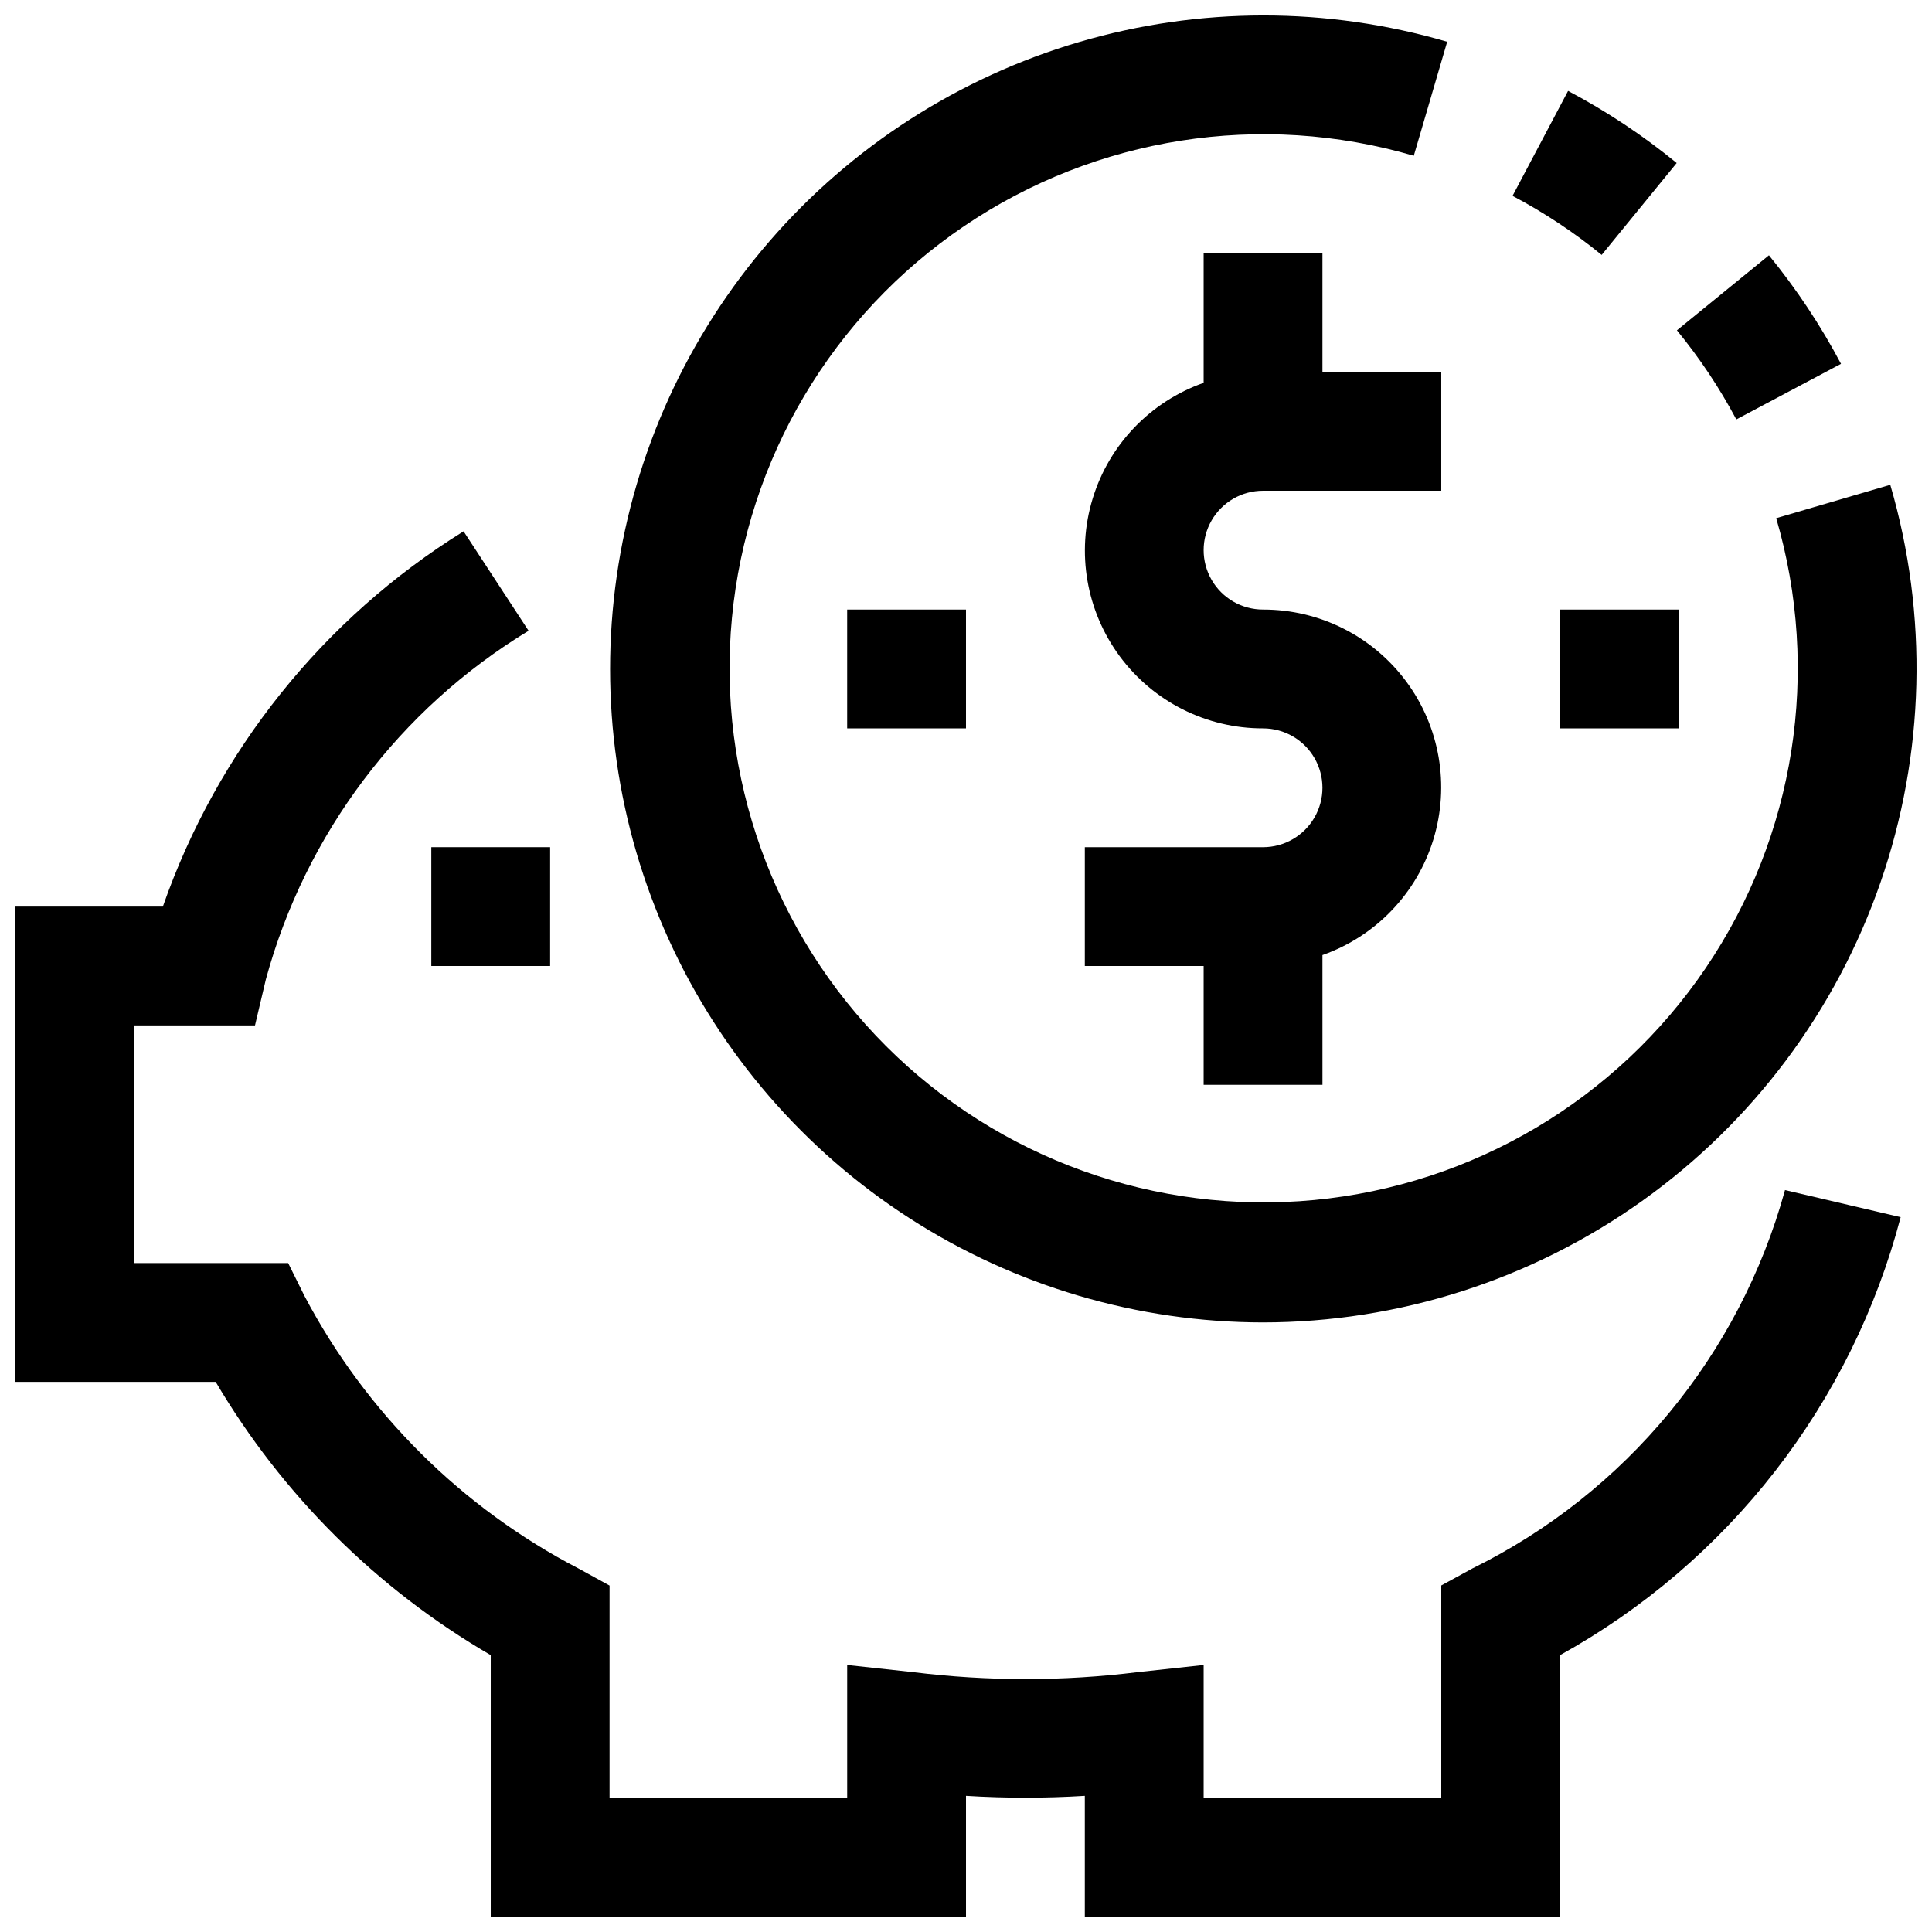 <?xml version="1.0" encoding="UTF-8"?>
<!-- Uploaded to: ICON Repo, www.svgrepo.com, Generator: ICON Repo Mixer Tools -->
<svg width="800px" height="800px" version="1.1" viewBox="144 144 512 512" xmlns="http://www.w3.org/2000/svg">
 <defs>
  <clipPath id="b">
   <path d="m305 148.09h346.9v346.91h-346.9z"/>
  </clipPath>
  <clipPath id="a">
   <path d="m148.09 284h499.91v367.9h-499.91z"/>
  </clipPath>
 </defs>
 <path d="m588.34 187.2c-8.934-7.316-18.574-13.719-28.781-19.113l-14.719 27.82c8.375 4.414 16.285 9.656 23.617 15.648z"/>
 <path d="m631.89 240.42c-5.406-10.195-11.805-19.828-19.098-28.766l-24.391 19.887c6.016 7.332 11.289 15.242 15.746 23.613z"/>
 <g clip-path="url(#b)">
  <path d="m478.72 494.46c36-0.035 71.098-11.277 100.42-32.168 29.32-20.891 51.41-50.391 63.203-84.406s12.699-70.859 2.602-105.41l-30.23 8.848c11.871 40.516 5.031 84.219-18.648 119.17-23.68 34.957-61.727 57.516-103.76 61.52-42.027 4.004-83.652-10.961-113.51-40.816-29.852-29.855-44.82-71.477-40.816-113.51s26.562-80.078 61.52-103.76c34.953-23.68 78.656-30.52 119.17-18.648l8.848-30.211c-31.844-9.324-65.699-9.301-97.535 0.066-31.832 9.367-60.305 27.68-82.031 52.766-21.723 25.082-35.781 55.879-40.508 88.727-4.723 32.844 0.09 66.355 13.867 96.543 13.773 30.191 35.934 55.785 63.836 73.742 27.906 17.957 60.383 27.52 93.566 27.547z"/>
 </g>
 <path d="m478.72 274.05h47.23v-31.488h-31.488v-31.488h-31.484v34.383c-14.109 4.973-25.023 16.344-29.402 30.648-4.383 14.301-1.711 29.836 7.195 41.855s22.992 19.094 37.949 19.066c5.625 0 10.824 3 13.633 7.871 2.812 4.871 2.812 10.871 0 15.742-2.809 4.871-8.008 7.875-13.633 7.875h-47.23v31.488h31.488v31.488h31.488l-0.004-34.387c14.109-4.969 25.023-16.344 29.402-30.645 4.383-14.305 1.711-29.84-7.195-41.855-8.906-12.02-22.992-19.094-37.949-19.066-5.625 0-10.824-3-13.633-7.871-2.812-4.875-2.812-10.875 0-15.746 2.809-4.871 8.008-7.871 13.633-7.871z"/>
 <path d="m258.3 368.51h31.488v31.488h-31.488z"/>
 <g clip-path="url(#a)">
  <path d="m534.14 559.69-8.188 4.473v56.25h-62.973v-35.172l-17.43 1.891c-19.793 2.457-39.816 2.457-59.609 0l-17.426-1.891v35.172h-62.977v-56.223l-8.156-4.488v0.004c-31.02-16.109-56.375-41.312-72.676-72.234l-4.344-8.754h-40.777v-62.977h31.992l2.867-12.137h-0.004c10.504-38.605 35.434-71.699 69.637-92.449l-17.223-26.355c-37.152 23.066-65.281 58.168-79.695 99.453h-39.062v125.95h53.059c17.688 29.988 42.789 54.93 72.895 72.422v69.273h125.95v-31.977c10.484 0.648 21 0.648 31.488 0v31.977h125.95l-0.004-69.273c22.105-12.242 41.504-28.84 57.016-48.789 15.512-19.949 26.824-42.836 33.246-67.277l-30.652-7.18v0.004c-12.031 43.746-42.207 80.258-82.91 100.3z"/>
 </g>
 <path d="m368.51 305.54h31.488v31.488h-31.488z"/>
 <path d="m557.44 305.54h31.488v31.488h-31.488z"/>
</svg>